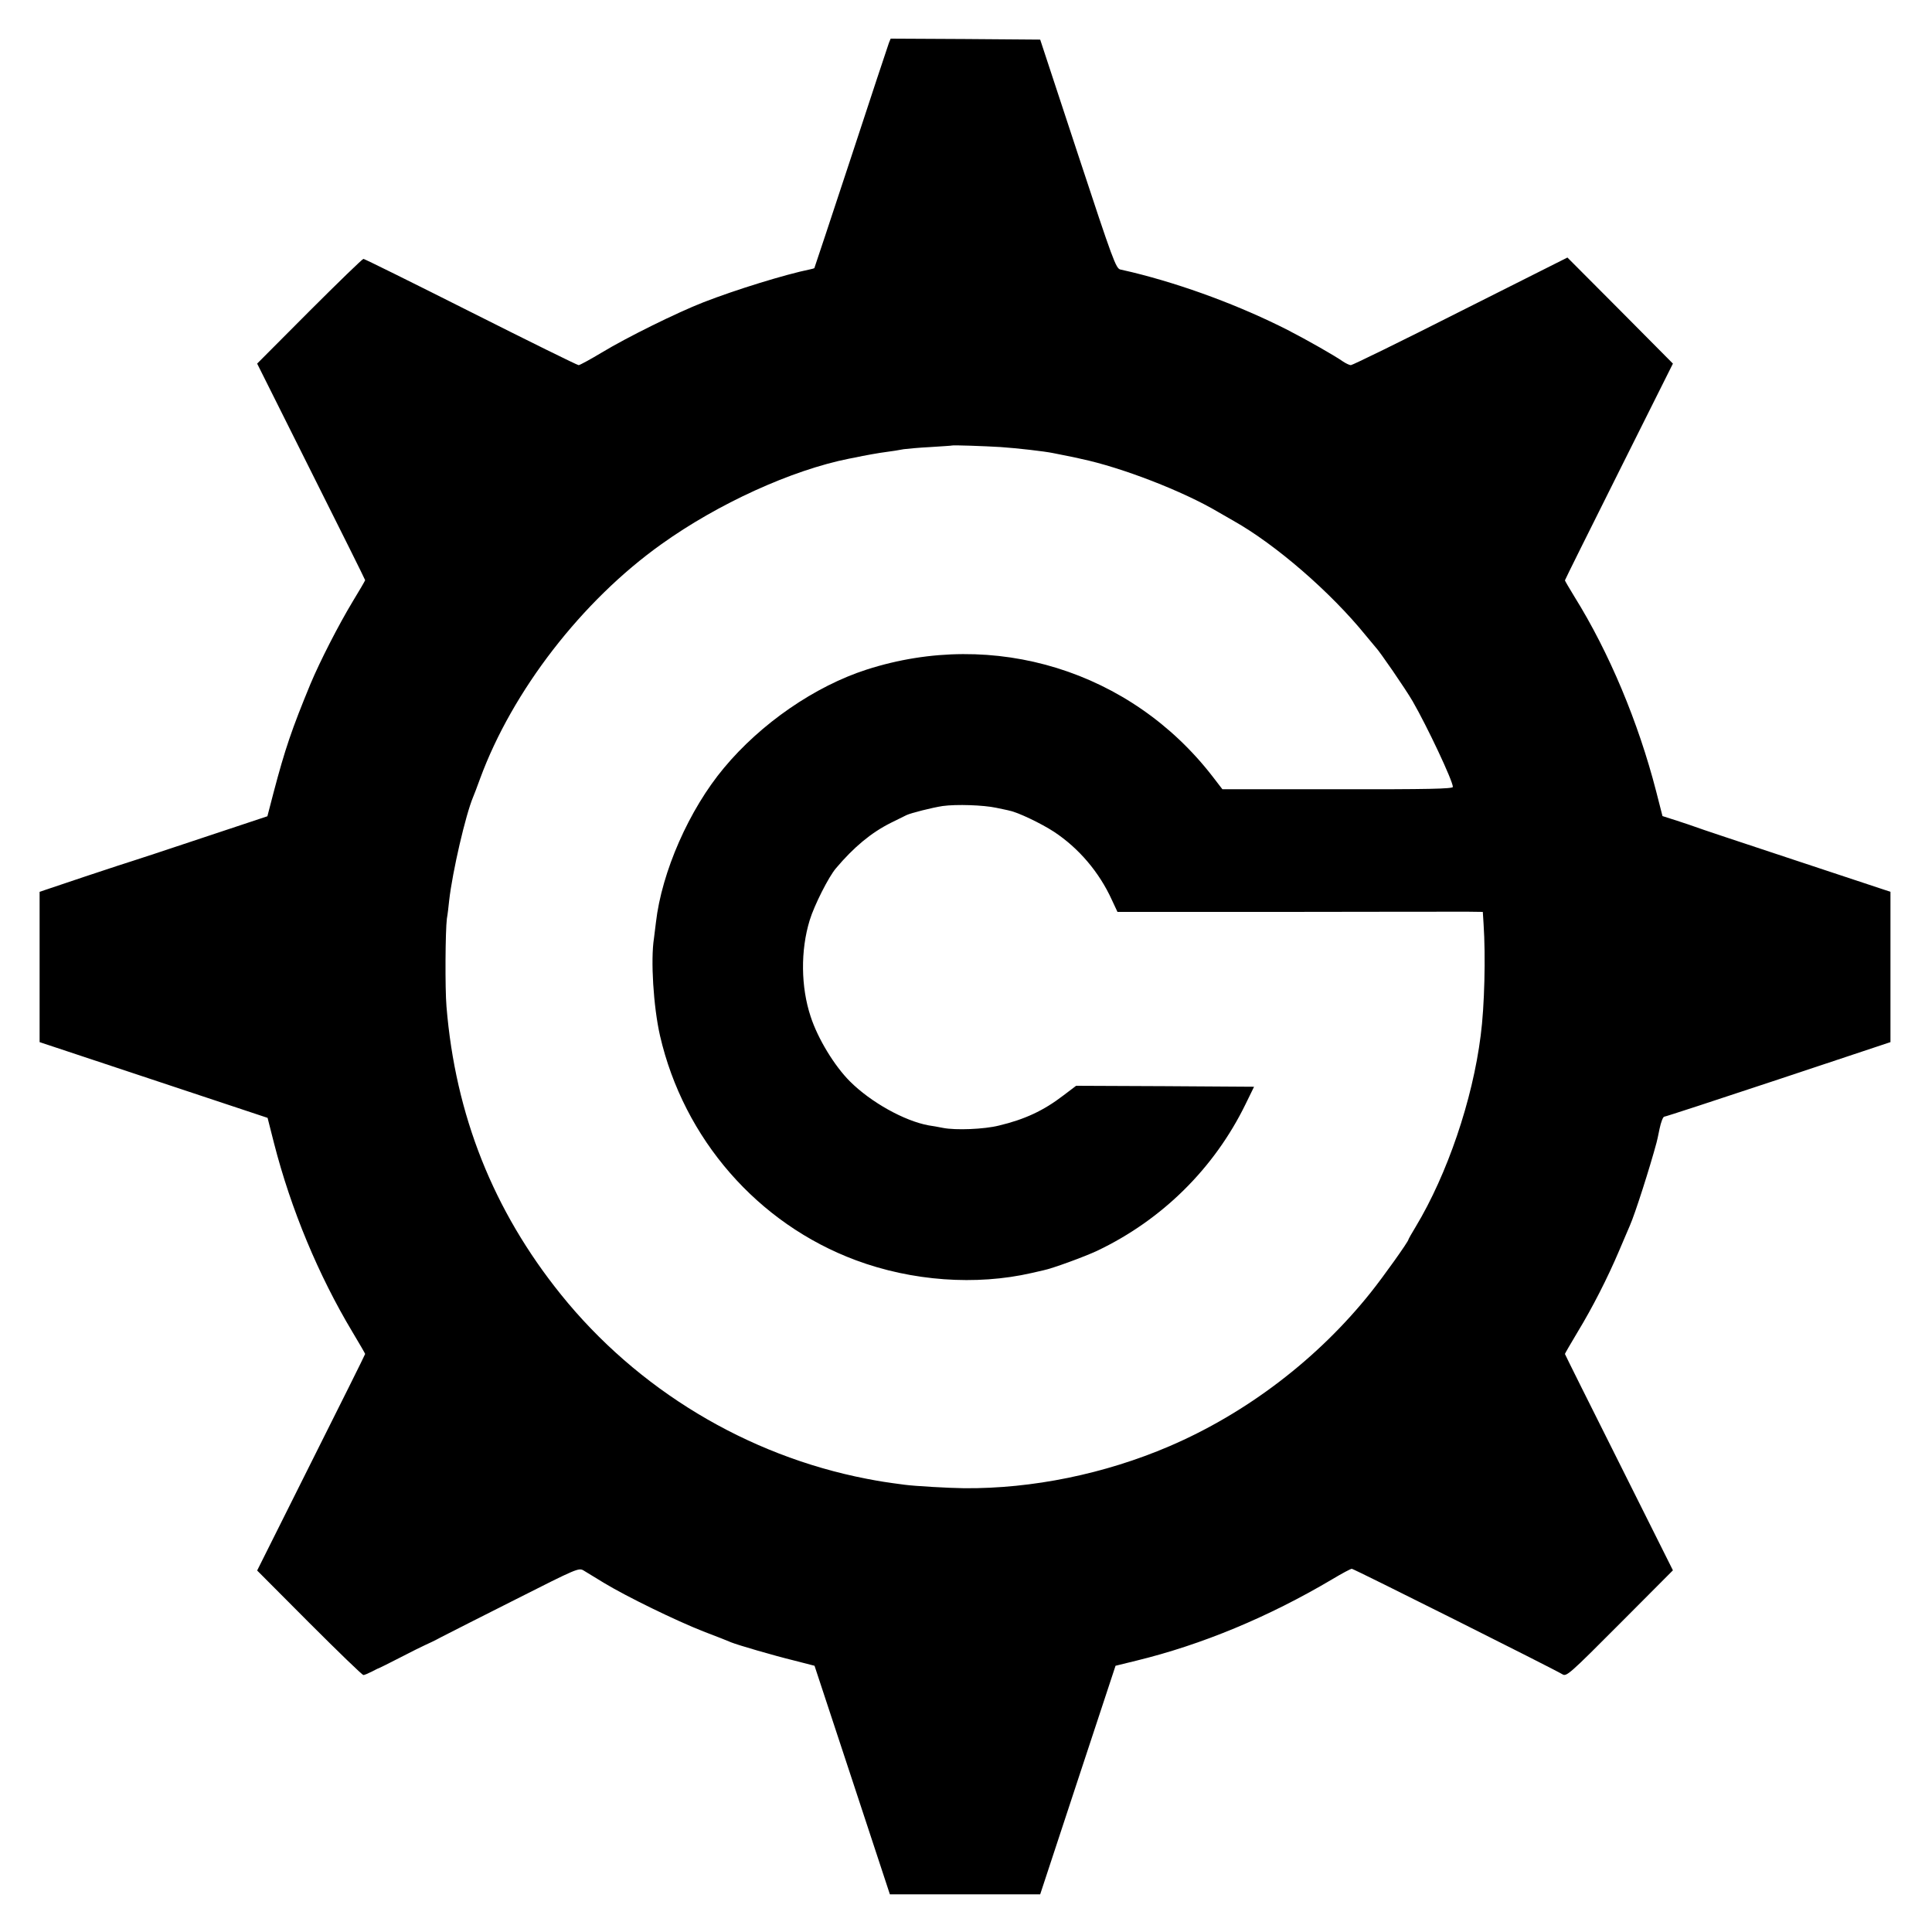 <?xml version="1.0" standalone="no"?>
<!DOCTYPE svg PUBLIC "-//W3C//DTD SVG 20010904//EN"
 "http://www.w3.org/TR/2001/REC-SVG-20010904/DTD/svg10.dtd">
<svg version="1.0" xmlns="http://www.w3.org/2000/svg"
 width="1000pt" height="1000pt" viewBox="0 0 1000 1000"
 preserveAspectRatio="xMidYMid meet">
<g transform="translate(0,1000) scale(0.1,-0.1)"
fill="#000000" stroke="none">
<path d="M4601 9778 c-5 -13 -93 -279 -196 -593 -103 -313 -189 -571 -190
-573 -1 -1 -11 -4 -21 -6 -128 -26 -385 -105 -554 -171 -136 -53 -397 -182
-524 -259 -60 -36 -115 -66 -121 -66 -7 0 -258 124 -558 275 -300 151 -550
275 -556 275 -5 0 -131 -122 -280 -271 l-270 -271 279 -558 c154 -307 280
-560 280 -563 0 -2 -28 -51 -63 -108 -75 -124 -171 -312 -220 -429 -97 -235
-132 -338 -191 -562 l-32 -123 -340 -113 c-186 -62 -346 -115 -354 -117 -8 -2
-121 -39 -250 -82 l-235 -79 0 -389 0 -389 590 -196 590 -196 33 -130 c88
-344 231 -686 406 -978 36 -60 66 -112 66 -114 0 -3 -126 -256 -280 -563
l-279 -558 269 -270 c149 -149 275 -271 281 -271 5 0 24 8 42 17 18 9 34 18
37 18 3 1 52 25 110 55 58 30 116 59 130 65 14 6 52 24 85 42 33 17 206 105
385 195 318 161 326 164 351 149 14 -9 62 -38 105 -64 119 -72 374 -196 514
-251 69 -26 134 -52 145 -57 35 -14 216 -67 326 -94 l105 -27 195 -591 195
-592 389 0 389 0 195 592 195 591 106 26 c341 83 687 227 1016 422 50 30 95
54 101 54 10 0 1048 -520 1090 -546 21 -13 35 -1 297 262 l275 276 -279 558
c-154 307 -280 560 -280 562 0 2 30 54 66 114 77 127 154 278 214 419 23 55
49 114 56 131 27 61 103 299 138 429 2 6 9 38 16 73 7 34 18 62 24 62 6 0 272
87 591 193 l580 193 0 389 0 389 -495 164 c-272 90 -504 167 -515 172 -11 4
-54 19 -95 32 l-75 24 -33 129 c-92 357 -243 718 -423 1007 -27 44 -49 82 -49
84 0 3 126 256 280 564 l279 558 -273 275 -273 274 -553 -278 c-304 -154 -560
-279 -568 -279 -7 0 -26 9 -41 19 -41 29 -183 110 -286 163 -244 124 -535 233
-805 299 -19 4 -46 11 -61 14 -23 6 -37 42 -220 598 l-195 592 -387 3 -387 2
-9 -22z m579 -2092 c88 -6 226 -22 270 -31 14 -3 36 -7 50 -10 14 -3 36 -7 50
-10 14 -3 34 -7 45 -10 210 -44 530 -168 710 -275 28 -16 64 -37 80 -46 217
-122 502 -368 685 -594 25 -30 47 -57 50 -60 18 -17 155 -216 192 -280 75
-130 208 -412 208 -443 0 -10 -127 -13 -597 -12 l-596 0 -50 65 c-423 548
-1131 767 -1792 554 -267 -86 -547 -279 -738 -509 -180 -215 -322 -538 -352
-800 -3 -27 -8 -64 -10 -81 -18 -112 -3 -354 31 -504 123 -535 506 -974 1014
-1163 290 -108 622 -132 910 -66 25 6 52 12 61 14 45 9 212 70 278 101 336
160 606 427 768 759 l44 90 -461 3 -460 2 -66 -50 c-103 -79 -200 -124 -334
-156 -76 -19 -223 -25 -289 -12 -25 5 -58 11 -74 13 -126 23 -300 120 -408
228 -80 80 -166 221 -203 335 -51 153 -53 343 -5 499 23 76 98 225 136 269 92
109 182 184 284 235 35 17 71 35 81 40 23 11 134 39 187 47 71 10 212 5 277
-9 32 -7 64 -13 69 -15 43 -8 164 -66 230 -109 129 -85 235 -210 300 -353 l29
-62 870 0 c479 1 905 1 946 1 l75 -1 4 -63 c11 -166 5 -426 -15 -577 -42 -334
-173 -718 -336 -989 -21 -34 -38 -65 -38 -67 0 -10 -131 -194 -196 -275 -273
-342 -641 -623 -1042 -795 -334 -143 -708 -220 -1062 -217 -82 1 -256 11 -308
18 -98 13 -124 17 -197 31 -619 120 -1186 462 -1582 954 -350 435 -546 928
-592 1490 -8 94 -6 392 2 455 4 22 9 65 12 95 17 149 85 443 124 535 5 11 21
54 36 95 167 454 527 920 938 1213 293 210 675 384 972 443 11 2 43 8 70 14
28 5 68 13 90 16 75 10 95 14 123 19 15 2 77 8 137 11 61 4 111 7 112 8 3 3
173 -3 253 -8z"/>
</g>
</svg>
